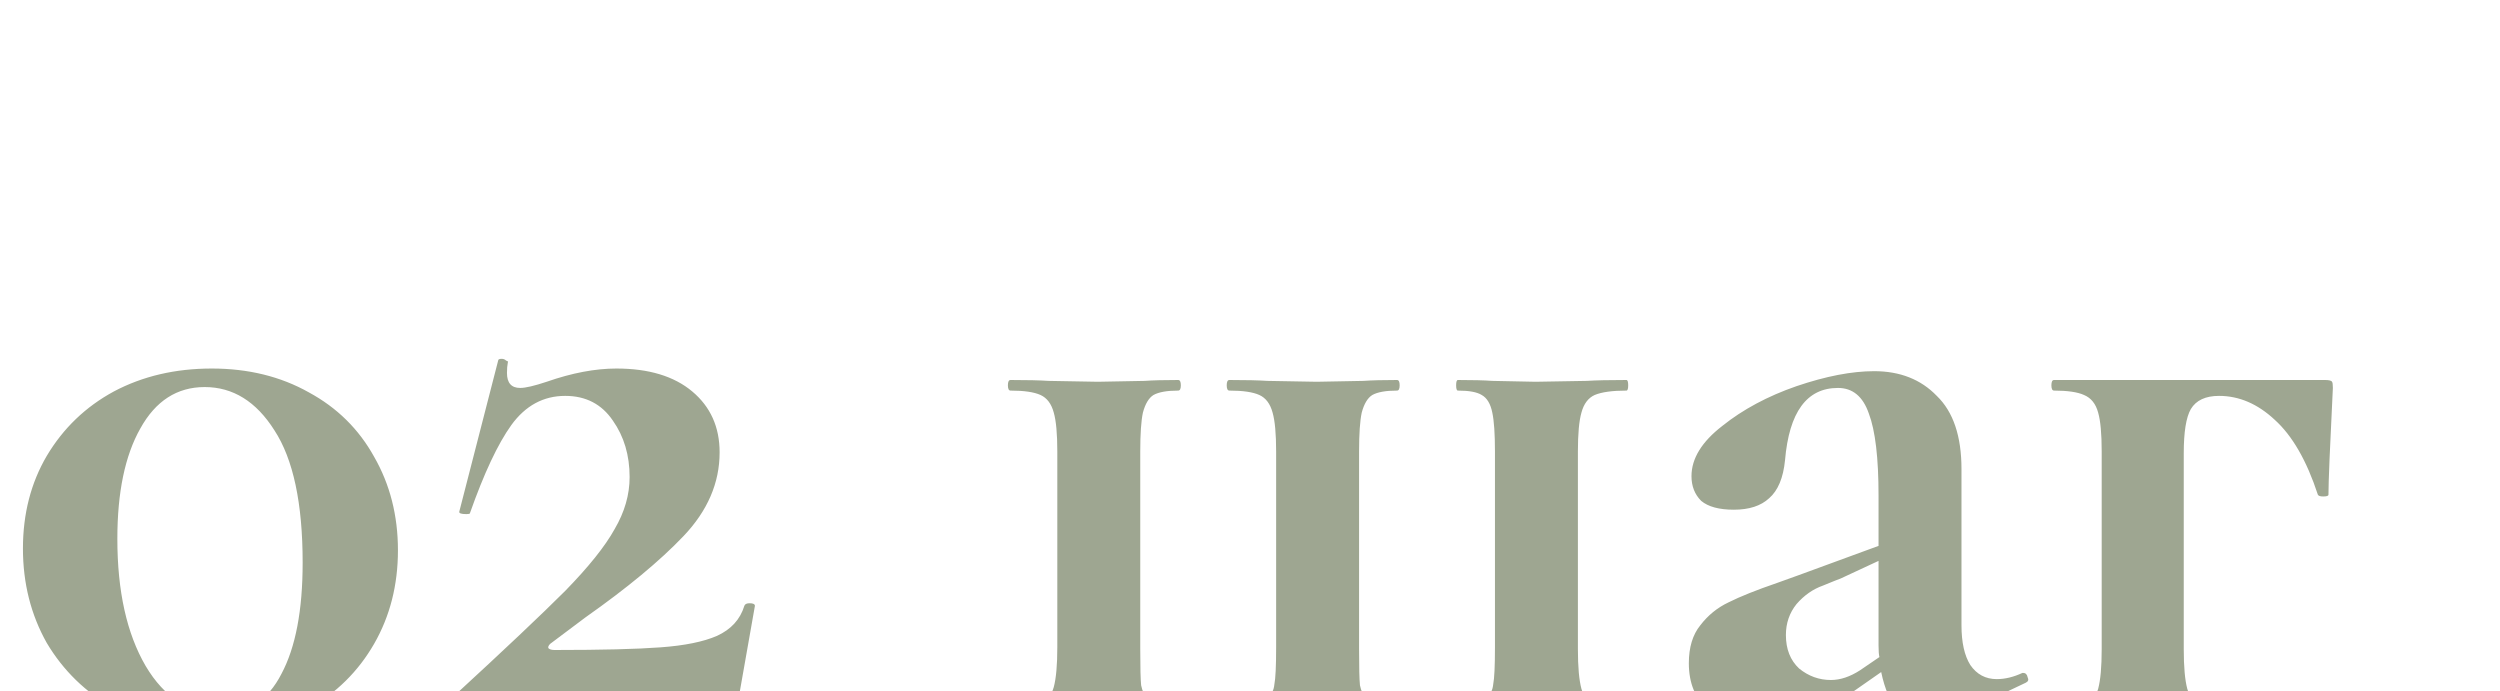 <?xml version="1.0" encoding="UTF-8"?> <svg xmlns="http://www.w3.org/2000/svg" width="170" height="47" viewBox="0 0 170 47" fill="none"> <g clip-path="url(#clip0_0_685)"> <path d="M14.4 49.78C11.92 49.78 9.7 49.24 7.74 48.16C5.82 47.08 4.3 45.6 3.18 43.72C2.1 41.8 1.56 39.66 1.56 37.3C1.56 34.94 2.1 32.84 3.18 31C4.3 29.12 5.82 27.66 7.74 26.62C9.7 25.58 11.92 25.06 14.4 25.06C16.88 25.06 19.08 25.6 21 26.68C22.92 27.72 24.4 29.18 25.44 31.06C26.52 32.94 27.06 35.06 27.06 37.42C27.06 39.78 26.52 41.9 25.44 43.78C24.36 45.66 22.86 47.14 20.94 48.22C19.02 49.26 16.84 49.78 14.4 49.78ZM15 48.52C16.84 48.52 18.22 47.62 19.14 45.82C20.1 44.02 20.58 41.5 20.58 38.26C20.58 34.22 19.94 31.22 18.66 29.26C17.42 27.3 15.84 26.32 13.92 26.32C12.04 26.32 10.58 27.26 9.54 29.14C8.5 30.98 7.98 33.48 7.98 36.64C7.98 40.2 8.62 43.08 9.9 45.28C11.18 47.44 12.88 48.52 15 48.52ZM30.814 47.38C34.294 44.18 36.834 41.78 38.434 40.18C40.034 38.54 41.154 37.14 41.794 35.98C42.474 34.82 42.814 33.64 42.814 32.44C42.814 30.96 42.434 29.68 41.674 28.6C40.914 27.48 39.834 26.92 38.434 26.92C36.954 26.92 35.734 27.58 34.774 28.9C33.854 30.18 32.914 32.18 31.954 34.9C31.954 34.94 31.874 34.96 31.714 34.96C31.354 34.96 31.194 34.9 31.234 34.78L33.874 24.52C33.874 24.44 33.954 24.4 34.114 24.4C34.234 24.4 34.334 24.44 34.414 24.52C34.534 24.56 34.574 24.6 34.534 24.64C34.494 24.84 34.474 25.08 34.474 25.36C34.474 26.04 34.774 26.38 35.374 26.38C35.734 26.38 36.334 26.24 37.174 25.96C38.894 25.36 40.474 25.06 41.914 25.06C44.114 25.06 45.834 25.58 47.074 26.62C48.314 27.66 48.934 29.04 48.934 30.76C48.934 32.84 48.114 34.74 46.474 36.46C44.874 38.14 42.654 39.98 39.814 41.98L37.414 43.78C37.294 43.9 37.254 44 37.294 44.08C37.374 44.16 37.514 44.2 37.714 44.2C40.914 44.2 43.314 44.14 44.914 44.02C46.554 43.9 47.834 43.64 48.754 43.24C49.714 42.8 50.334 42.12 50.614 41.2C50.654 41.08 50.774 41.02 50.974 41.02C51.214 41.02 51.334 41.08 51.334 41.2L50.074 48.34C50.074 48.5 50.014 48.66 49.894 48.82C49.814 48.94 49.694 49 49.534 49H31.174C31.014 49 30.874 48.88 30.754 48.64C30.674 48.4 30.634 48.16 30.634 47.92C30.634 47.68 30.694 47.5 30.814 47.38ZM68.717 49C68.597 49 68.537 48.88 68.537 48.64C68.537 48.4 68.597 48.28 68.717 48.28C69.637 48.28 70.317 48.16 70.757 47.92C71.197 47.68 71.497 47.28 71.657 46.72C71.817 46.12 71.897 45.22 71.897 44.02V30.7C71.897 29.5 71.817 28.62 71.657 28.06C71.497 27.46 71.197 27.06 70.757 26.86C70.317 26.66 69.637 26.56 68.717 26.56C68.597 26.56 68.537 26.44 68.537 26.2C68.537 25.96 68.597 25.84 68.717 25.84C69.837 25.84 70.697 25.86 71.297 25.9L74.657 25.96L77.837 25.9C78.397 25.86 79.157 25.84 80.117 25.84C80.237 25.84 80.297 25.96 80.297 26.2C80.297 26.44 80.237 26.56 80.117 26.56C79.357 26.56 78.797 26.66 78.437 26.86C78.117 27.06 77.877 27.46 77.717 28.06C77.597 28.62 77.537 29.5 77.537 30.7V44.14C77.537 45.38 77.557 46.2 77.597 46.6C77.677 47 77.817 47.26 78.017 47.38C78.217 47.46 78.637 47.5 79.277 47.5H84.977C85.617 47.5 86.037 47.44 86.237 47.32C86.477 47.2 86.617 46.94 86.657 46.54C86.737 46.14 86.777 45.3 86.777 44.02V30.7C86.777 29.5 86.697 28.62 86.537 28.06C86.377 27.46 86.077 27.06 85.637 26.86C85.197 26.66 84.517 26.56 83.597 26.56C83.477 26.56 83.417 26.44 83.417 26.2C83.417 25.96 83.477 25.84 83.597 25.84C84.717 25.84 85.577 25.86 86.177 25.9L89.537 25.96L92.717 25.9C93.277 25.86 94.037 25.84 94.997 25.84C95.117 25.84 95.177 25.96 95.177 26.2C95.177 26.44 95.117 26.56 94.997 26.56C94.237 26.56 93.677 26.66 93.317 26.86C92.997 27.06 92.757 27.46 92.597 28.06C92.477 28.62 92.417 29.5 92.417 30.7V44.14C92.417 45.38 92.437 46.2 92.477 46.6C92.557 47 92.697 47.26 92.897 47.38C93.097 47.46 93.517 47.5 94.157 47.5H99.857C100.497 47.5 100.917 47.44 101.117 47.32C101.357 47.2 101.497 46.94 101.537 46.54C101.617 46.14 101.657 45.3 101.657 44.02V30.7C101.657 29.5 101.597 28.62 101.477 28.06C101.357 27.46 101.117 27.06 100.757 26.86C100.437 26.66 99.897 26.56 99.137 26.56C99.057 26.56 99.017 26.44 99.017 26.2C99.017 25.96 99.057 25.84 99.137 25.84C100.137 25.84 100.917 25.86 101.477 25.9L104.417 25.96L107.897 25.9C108.537 25.86 109.437 25.84 110.597 25.84C110.677 25.84 110.717 25.96 110.717 26.2C110.717 26.44 110.677 26.56 110.597 26.56C109.637 26.56 108.917 26.66 108.437 26.86C107.997 27.06 107.697 27.46 107.537 28.06C107.377 28.62 107.297 29.5 107.297 30.7V44.14C107.297 45.34 107.377 46.24 107.537 46.84C107.697 47.4 107.997 47.78 108.437 47.98C108.877 48.18 109.577 48.28 110.537 48.28C110.617 48.28 110.657 48.4 110.657 48.64C110.657 48.88 110.617 49 110.537 49H68.717ZM137.581 45.76C137.741 45.76 137.841 45.86 137.881 46.06C137.961 46.22 137.921 46.34 137.761 46.42L131.581 49.36C131.421 49.44 131.221 49.48 130.981 49.48C130.341 49.48 129.721 49.14 129.121 48.46C128.561 47.78 128.161 46.86 127.921 45.7L125.341 47.5C124.421 48.18 123.561 48.68 122.761 49C121.961 49.28 121.061 49.42 120.061 49.42C118.341 49.42 117.041 49.04 116.161 48.28C115.281 47.52 114.841 46.46 114.841 45.1C114.841 44.02 115.101 43.16 115.621 42.52C116.141 41.84 116.781 41.32 117.541 40.96C118.341 40.56 119.441 40.12 120.841 39.64L122.341 39.1L127.741 37.12V33.7C127.741 31.14 127.521 29.28 127.081 28.12C126.681 26.96 125.981 26.38 124.981 26.38C122.861 26.38 121.661 28.02 121.381 31.3C121.261 32.5 120.901 33.36 120.301 33.88C119.741 34.4 118.941 34.66 117.901 34.66C116.901 34.66 116.161 34.46 115.681 34.06C115.241 33.62 115.021 33.06 115.021 32.38C115.021 31.18 115.721 30.04 117.121 28.96C118.521 27.84 120.201 26.94 122.161 26.26C124.161 25.58 125.921 25.24 127.441 25.24C129.201 25.24 130.621 25.8 131.701 26.92C132.821 28 133.381 29.66 133.381 31.9V42.52C133.381 43.68 133.581 44.58 133.981 45.22C134.421 45.86 135.021 46.18 135.781 46.18C136.341 46.18 136.921 46.04 137.521 45.76H137.581ZM127.801 44.68C127.761 44.52 127.741 44.26 127.741 43.9V38.14L125.161 39.34C125.041 39.38 124.641 39.54 123.961 39.82C123.281 40.06 122.681 40.48 122.161 41.08C121.681 41.68 121.441 42.38 121.441 43.18C121.441 44.14 121.741 44.9 122.341 45.46C122.981 45.98 123.701 46.24 124.501 46.24C125.141 46.24 125.801 46.02 126.481 45.58L127.801 44.68ZM158.095 25.84C158.375 25.84 158.535 25.88 158.575 25.96C158.615 26 158.635 26.14 158.635 26.38C158.435 30.38 158.335 32.8 158.335 33.64C158.335 33.72 158.215 33.76 157.975 33.76C157.775 33.76 157.655 33.72 157.615 33.64C156.855 31.32 155.875 29.62 154.675 28.54C153.515 27.46 152.255 26.92 150.895 26.92C149.975 26.92 149.335 27.22 148.975 27.82C148.655 28.38 148.495 29.38 148.495 30.82V44.14C148.495 45.34 148.575 46.24 148.735 46.84C148.895 47.4 149.195 47.78 149.635 47.98C150.075 48.18 150.775 48.28 151.735 48.28C151.815 48.28 151.855 48.4 151.855 48.64C151.855 48.88 151.815 49 151.735 49C150.615 49 149.755 48.98 149.155 48.94L145.795 48.88L142.315 48.94C141.675 48.98 140.775 49 139.615 49C139.495 49 139.435 48.88 139.435 48.64C139.435 48.4 139.495 48.28 139.615 48.28C140.575 48.28 141.275 48.18 141.715 47.98C142.195 47.78 142.515 47.4 142.675 46.84C142.835 46.24 142.915 45.34 142.915 44.14V30.7C142.915 29.5 142.835 28.62 142.675 28.06C142.515 27.46 142.195 27.06 141.715 26.86C141.275 26.66 140.595 26.56 139.675 26.56C139.555 26.56 139.495 26.44 139.495 26.2C139.495 25.96 139.555 25.84 139.675 25.84H158.095Z" fill="#9EA691"></path> </g> <defs> <clipPath id="clip0_0_685"> <rect width="170" height="47" fill="white"></rect> </clipPath> </defs> </svg> 